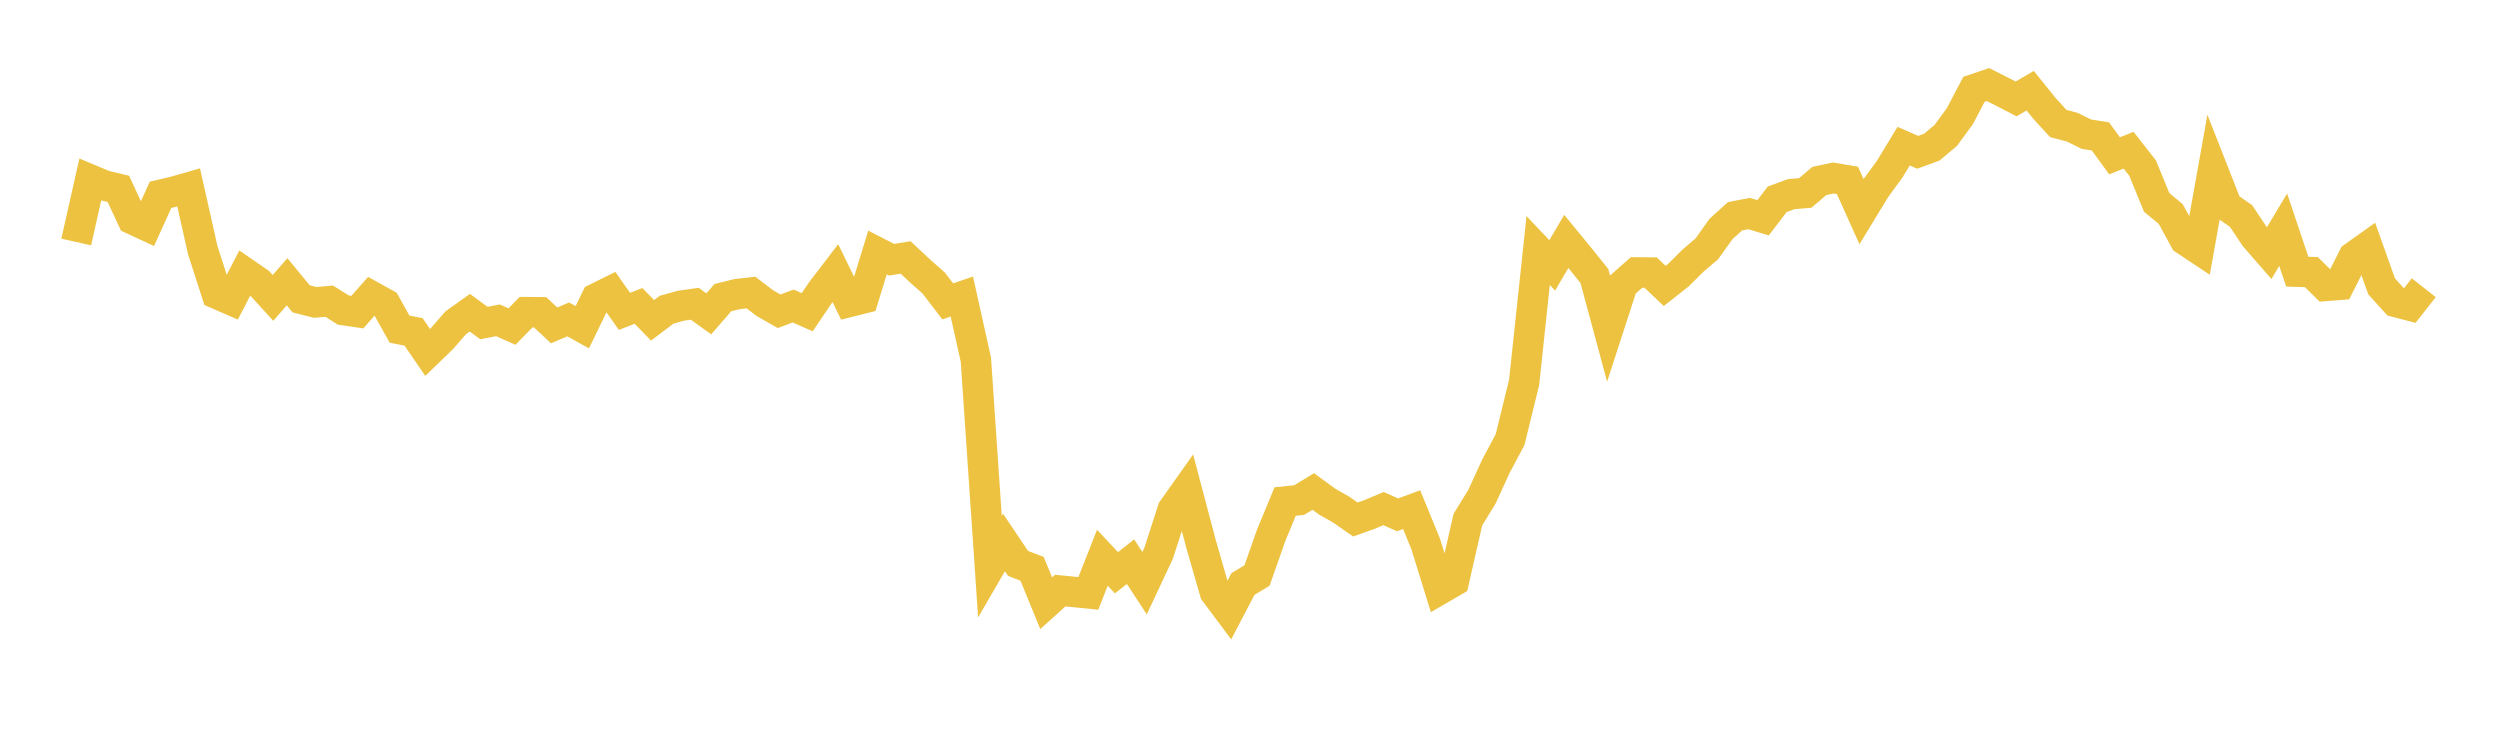 <svg width="164" height="48" xmlns="http://www.w3.org/2000/svg" xmlns:xlink="http://www.w3.org/1999/xlink"><path fill="none" stroke="rgb(237,194,64)" stroke-width="2" d="M5,15.875L5.922,11.782L6.844,12.168L7.766,12.39L8.689,14.38L9.611,14.808L10.533,12.779L11.455,12.561L12.377,12.297L13.299,16.406L14.222,19.272L15.144,19.674L16.066,17.897L16.988,18.533L17.91,19.543L18.832,18.484L19.754,19.604L20.677,19.838L21.599,19.758L22.521,20.34L23.443,20.475L24.365,19.428L25.287,19.938L26.21,21.59L27.132,21.774L28.054,23.118L28.976,22.228L29.898,21.172L30.82,20.513L31.743,21.19L32.665,21.013L33.587,21.422L34.509,20.477L35.431,20.486L36.353,21.346L37.275,20.953L38.198,21.466L39.12,19.57L40.042,19.113L40.964,20.427L41.886,20.067L42.808,21.013L43.731,20.317L44.653,20.059L45.575,19.927L46.497,20.589L47.419,19.525L48.341,19.297L49.263,19.191L50.186,19.893L51.108,20.419L52.03,20.073L52.952,20.481L53.874,19.118L54.796,17.912L55.719,19.802L56.641,19.571L57.563,16.564L58.485,17.038L59.407,16.889L60.329,17.75L61.251,18.567L62.174,19.771L63.096,19.451L64.018,23.596L64.94,37.174L65.862,35.586L66.784,36.959L67.707,37.315L68.629,39.573L69.551,38.742L70.473,38.833L71.395,38.927L72.317,36.589L73.24,37.573L74.162,36.846L75.084,38.256L76.006,36.291L76.928,33.438L77.85,32.136L78.772,35.626L79.695,38.837L80.617,40.071L81.539,38.309L82.461,37.755L83.383,35.132L84.305,32.899L85.228,32.804L86.15,32.243L87.072,32.914L87.994,33.438L88.916,34.08L89.838,33.75L90.76,33.364L91.683,33.773L92.605,33.434L93.527,35.688L94.449,38.662L95.371,38.128L96.293,34.085L97.216,32.584L98.138,30.572L99.06,28.844L99.982,25.088L100.904,16.436L101.826,17.409L102.749,15.837L103.671,16.959L104.593,18.11L105.515,21.527L106.437,18.687L107.359,17.872L108.281,17.881L109.204,18.755L110.126,18.028L111.048,17.108L111.97,16.323L112.892,15.027L113.814,14.189L114.737,14.009L115.659,14.286L116.581,13.076L117.503,12.736L118.425,12.658L119.347,11.872L120.269,11.676L121.192,11.833L122.114,13.88L123.036,12.365L123.958,11.105L124.88,9.588L125.802,9.992L126.725,9.653L127.647,8.878L128.569,7.617L129.491,5.858L130.413,5.547L131.335,6.013L132.257,6.49L133.18,5.95L134.102,7.094L135.024,8.104L135.946,8.345L136.868,8.803L137.79,8.949L138.713,10.22L139.635,9.853L140.557,11.031L141.479,13.279L142.401,14.041L143.323,15.732L144.246,16.347L145.168,11.183L146.09,13.53L147.012,14.169L147.934,15.55L148.856,16.609L149.778,15.07L150.701,17.821L151.623,17.849L152.545,18.756L153.467,18.685L154.389,16.851L155.311,16.195L156.234,18.787L157.156,19.806L158.078,20.046L159,18.876"></path></svg>